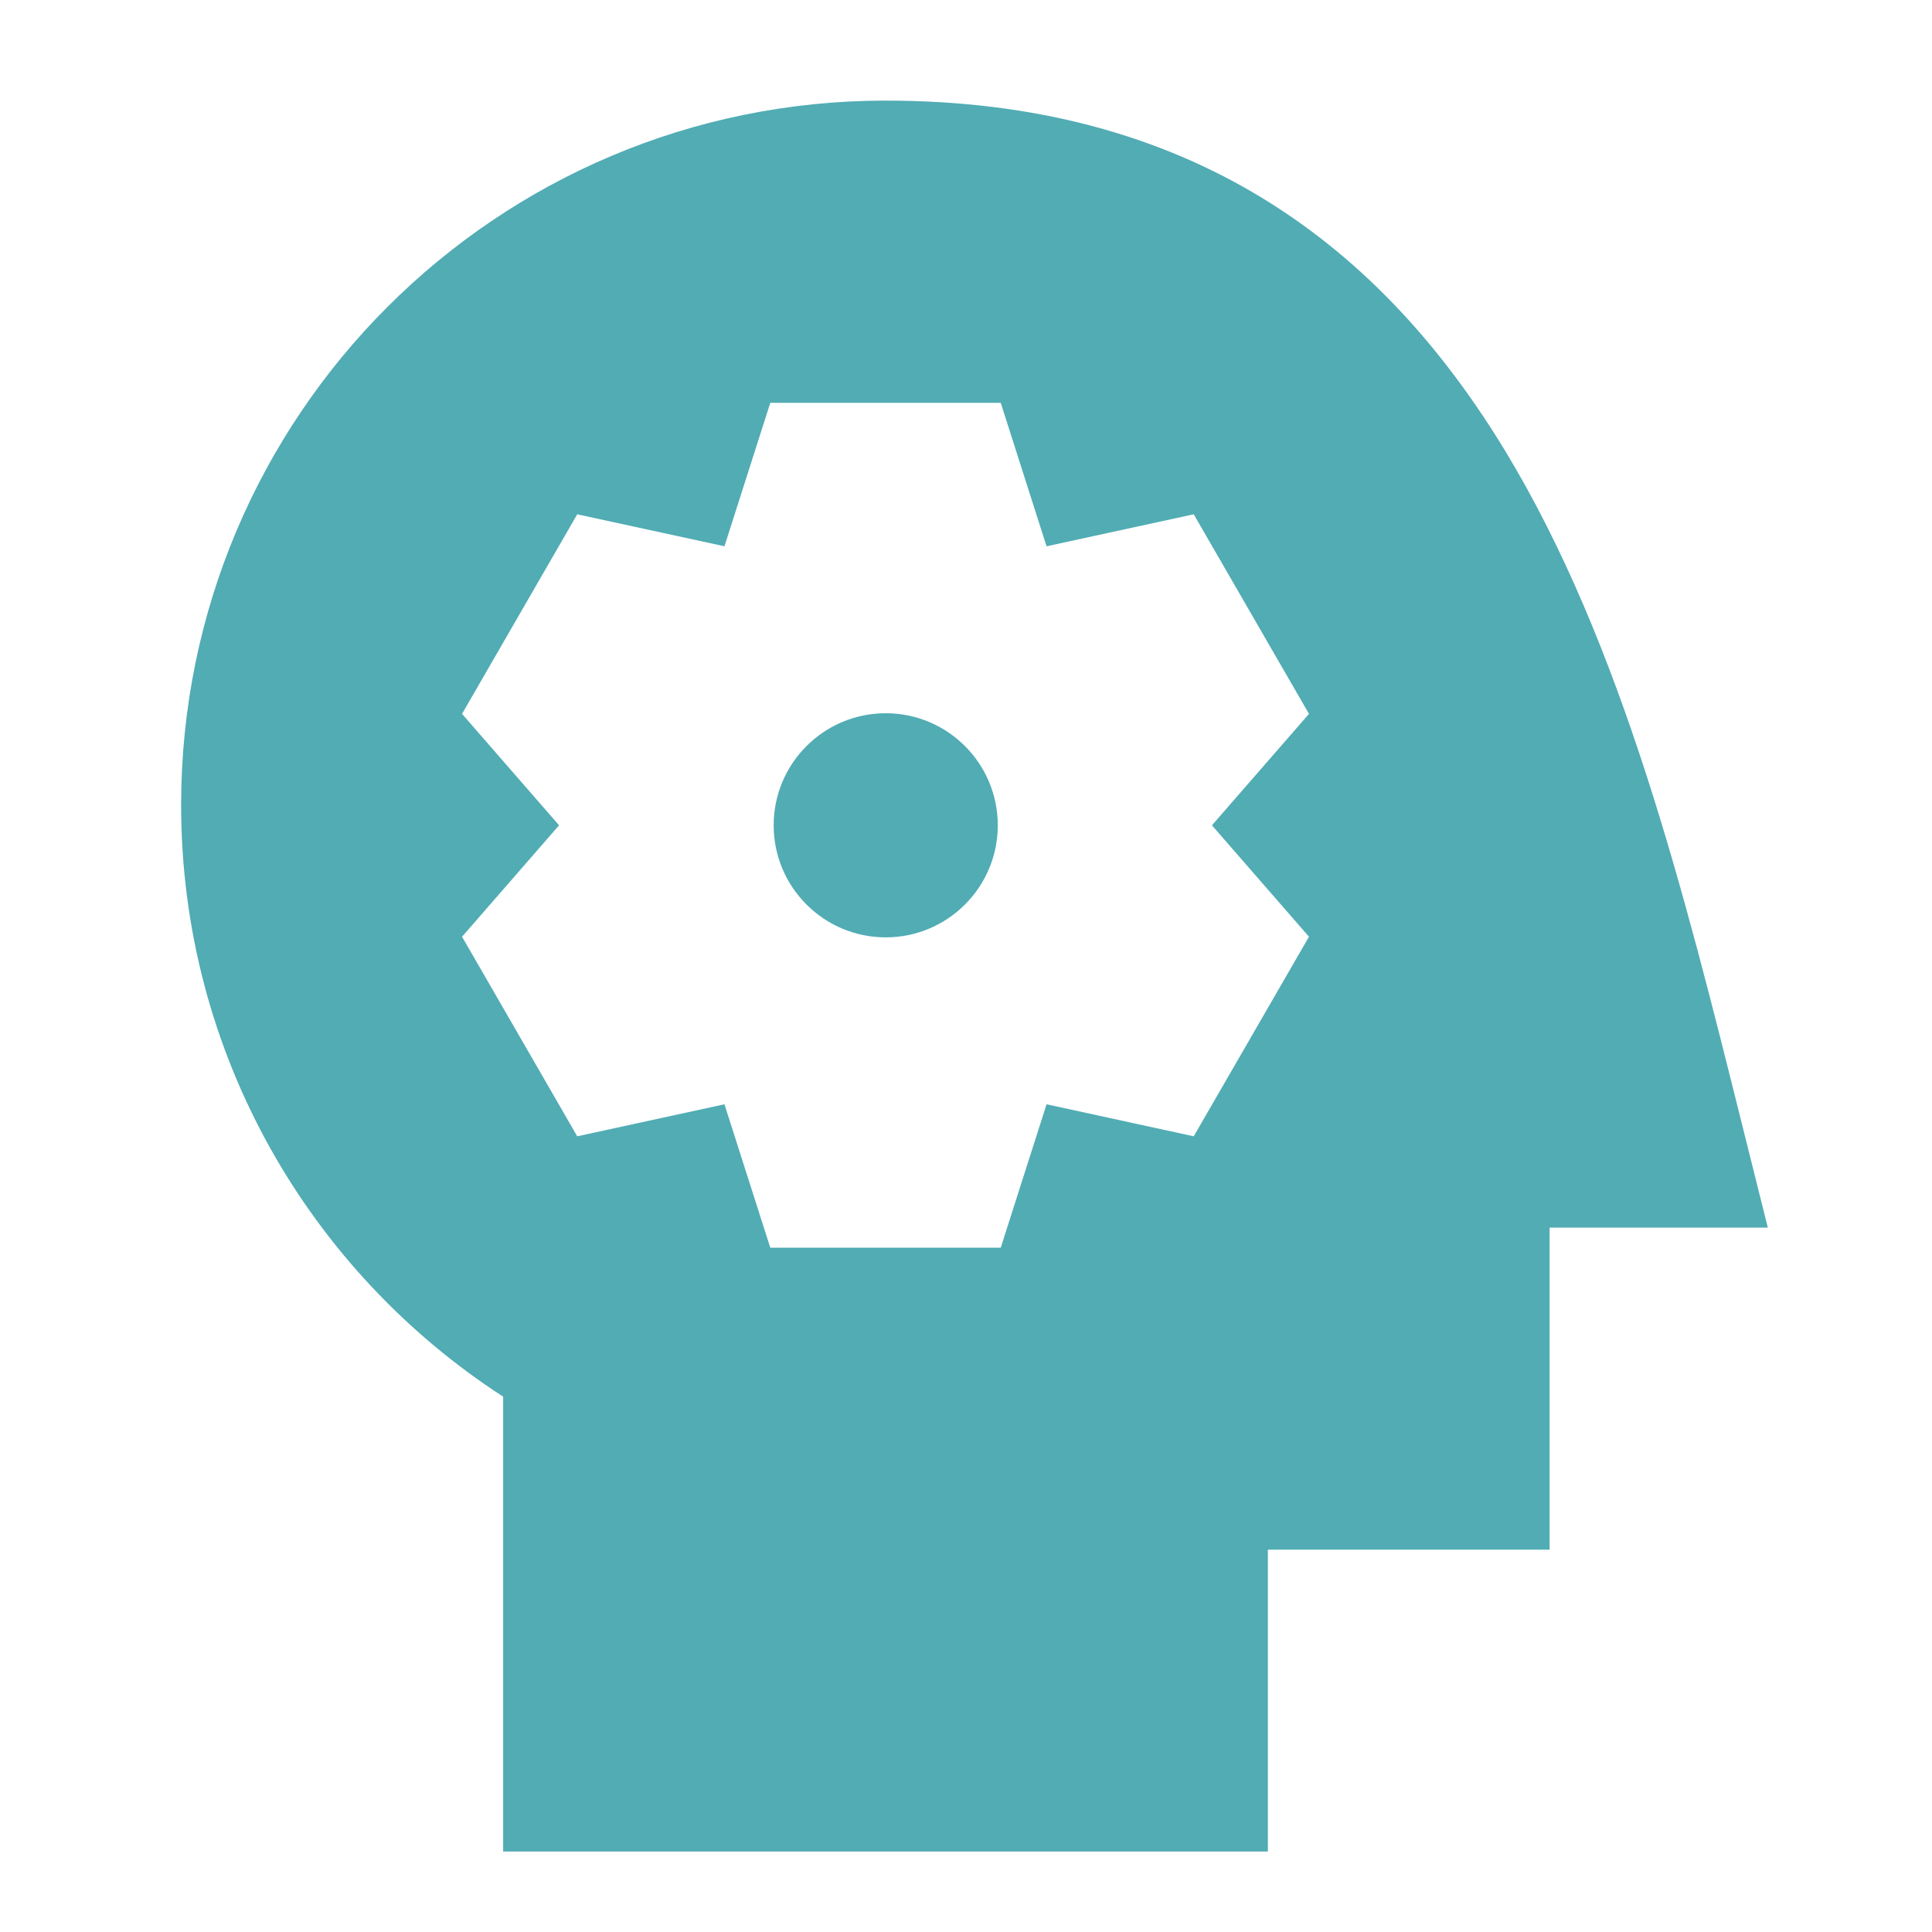 <svg width="40" height="40" viewBox="0 0 40 40" fill="none" xmlns="http://www.w3.org/2000/svg">
<path fill-rule="evenodd" clip-rule="evenodd" d="M3.75 16.667C3.75 8.613 10.279 2.083 18.333 2.083C21.453 2.083 24.028 2.811 26.16 4.116C28.285 5.417 29.9 7.249 31.174 9.353C33.587 13.341 34.873 18.494 36.064 23.268L36.213 23.864L36.601 25.417H32.083V32.084H26.25V38.334H10.417V28.916C6.407 26.32 3.75 21.804 3.75 16.667ZM20.719 8.34L21.668 11.31L24.715 10.648L27.101 14.78L25.092 17.087L27.101 19.394L24.715 23.526L21.668 22.863L20.719 25.833H15.948L14.999 22.863L11.951 23.526L9.566 19.394L11.575 17.087L9.566 14.78L11.951 10.648L14.999 11.31L15.948 8.34H20.719ZM20.658 17.087C20.658 15.806 19.619 14.767 18.338 14.767C17.057 14.767 16.018 15.806 16.018 17.087C16.018 18.368 17.057 19.407 18.338 19.407C19.619 19.407 20.658 18.368 20.658 17.087Z" fill="#51ACB4"/>
</svg>
